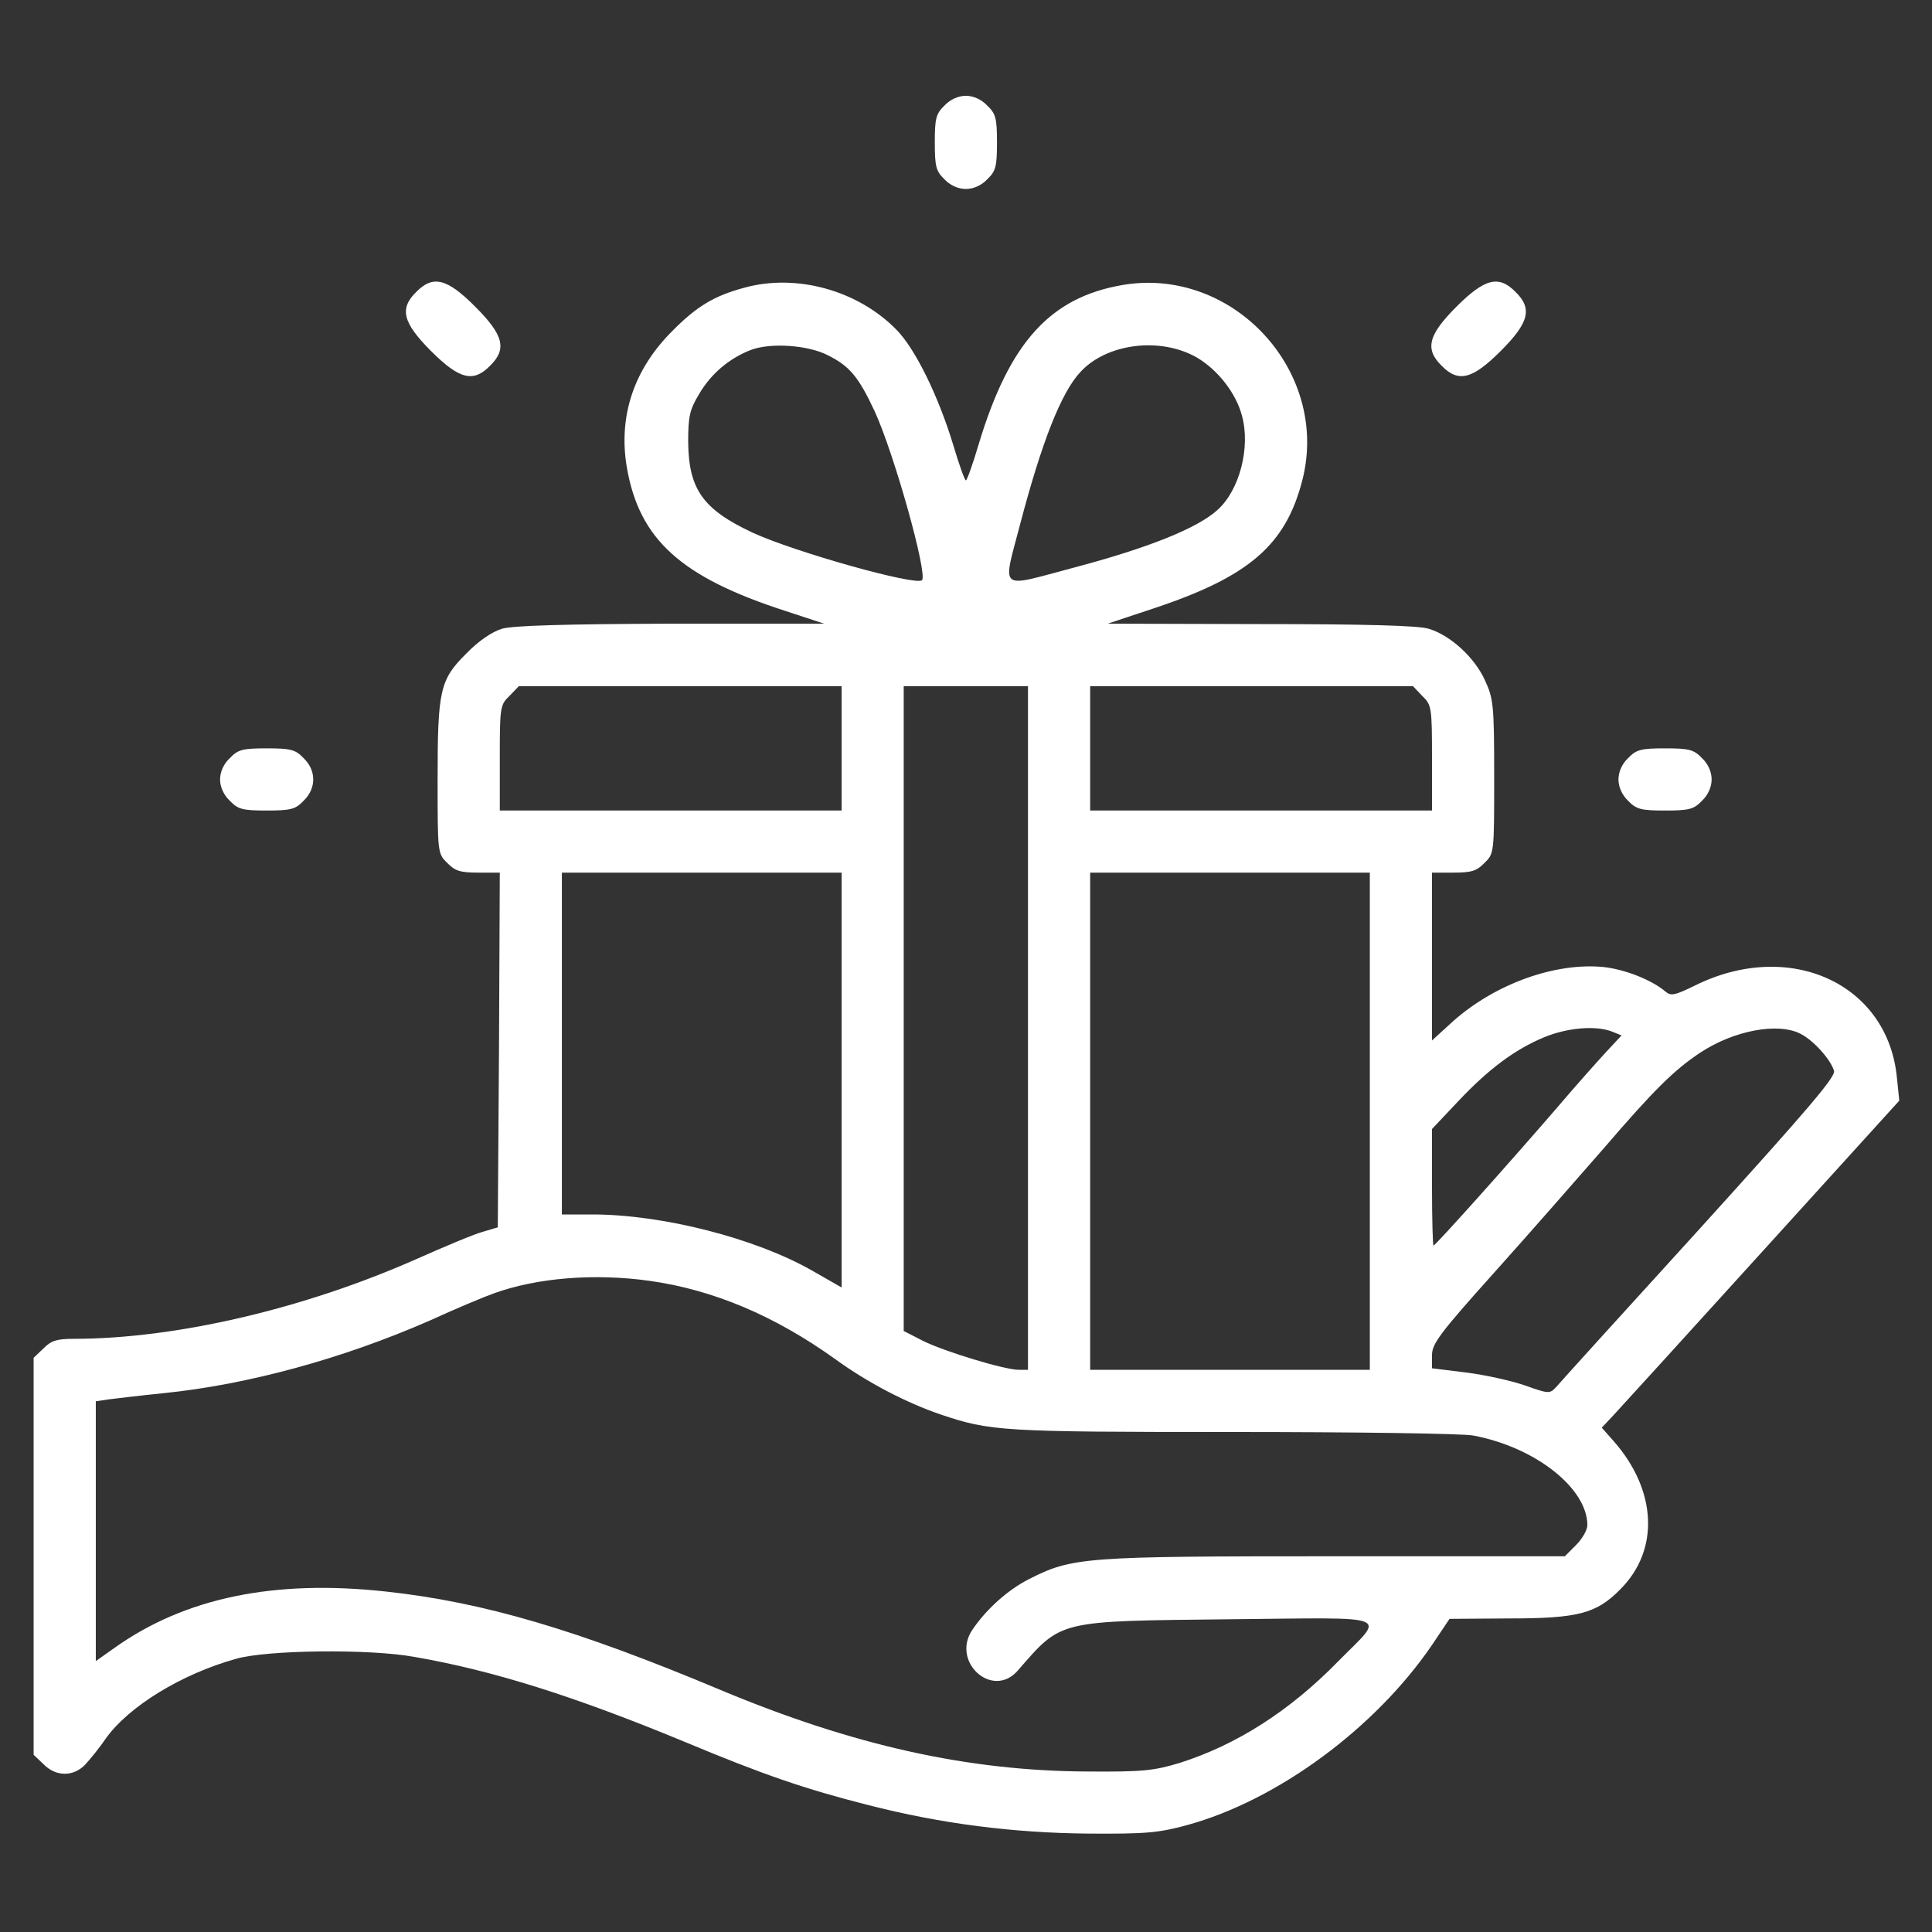 <svg xmlns="http://www.w3.org/2000/svg" xmlns:xlink="http://www.w3.org/1999/xlink" width="100" zoomAndPan="magnify" viewBox="0 0 75 75" height="100" preserveAspectRatio="xMidYMid meet" version="1.0"><rect x="0" y="0" width="75" height="75" fill="#333333" stroke="none"/><path fill="#ffffff" d="M 36.664 4.098 C 36.336 4.414 36.289 4.594 36.289 5.527 C 36.289 6.465 36.336 6.645 36.664 6.961 C 36.891 7.203 37.207 7.336 37.496 7.336 C 37.781 7.336 38.098 7.203 38.324 6.961 C 38.656 6.645 38.703 6.465 38.703 5.527 C 38.703 4.594 38.656 4.414 38.324 4.098 C 38.098 3.855 37.781 3.719 37.496 3.719 C 37.207 3.719 36.891 3.855 36.664 4.098 Z M 36.664 4.098 " fill-opacity="1" fill-rule="nonzero"/><path fill="#ffffff" d="M 16.16 11.332 C 15.496 11.98 15.633 12.523 16.73 13.625 C 17.832 14.727 18.375 14.863 19.023 14.199 C 19.688 13.551 19.551 13.008 18.449 11.906 C 17.352 10.805 16.809 10.672 16.16 11.332 Z M 16.16 11.332 " fill-opacity="1" fill-rule="nonzero"/><path fill="#ffffff" d="M 28.898 11.168 C 27.723 11.484 27.047 11.891 26.109 12.84 C 24.602 14.336 24 16.16 24.332 18.133 C 24.812 20.938 26.426 22.402 30.484 23.715 L 31.992 24.211 L 26.051 24.211 C 21.859 24.227 19.93 24.285 19.492 24.406 C 19.098 24.527 18.586 24.875 18.117 25.355 C 17.078 26.383 16.988 26.773 16.988 30.242 C 16.988 33.105 16.988 33.137 17.363 33.5 C 17.668 33.816 17.879 33.875 18.57 33.875 L 19.402 33.875 L 19.371 40.754 L 19.324 47.645 L 18.723 47.824 C 18.391 47.914 17.246 48.398 16.16 48.879 C 11.801 50.809 6.824 51.973 2.859 51.973 C 2.195 51.973 1.984 52.047 1.684 52.348 L 1.305 52.711 L 1.305 68.121 L 1.684 68.48 C 2.164 68.98 2.859 68.98 3.312 68.496 C 3.492 68.301 3.855 67.863 4.098 67.5 C 5 66.234 7.051 64.984 9.164 64.395 C 10.367 64.047 14.363 64.004 16.082 64.32 C 19.145 64.848 22.324 65.859 26.52 67.594 C 29.652 68.902 31.238 69.445 33.68 70.066 C 36.559 70.805 39.336 71.152 42.246 71.18 C 44.492 71.195 44.973 71.152 46.09 70.848 C 49.602 69.883 53.402 67.078 55.605 63.836 L 56.27 62.844 L 58.547 62.828 C 61.258 62.828 61.969 62.645 62.902 61.695 C 64.426 60.172 64.32 57.867 62.66 55.965 L 62.18 55.422 L 62.633 54.941 C 62.887 54.668 65.48 51.82 68.406 48.594 L 73.73 42.727 L 73.641 41.867 C 73.309 38.188 69.477 36.426 65.781 38.266 C 65.016 38.641 64.863 38.672 64.652 38.492 C 64.141 38.055 63.098 37.629 62.238 37.539 C 60.371 37.359 58.062 38.188 56.434 39.621 L 55.59 40.391 L 55.59 33.875 L 56.418 33.875 C 57.113 33.875 57.324 33.816 57.625 33.5 C 58.004 33.137 58.004 33.121 58.004 30.152 C 58.004 27.332 57.973 27.121 57.641 26.398 C 57.234 25.508 56.285 24.648 55.453 24.406 C 55.062 24.285 52.996 24.227 48.941 24.227 L 43 24.211 L 44.777 23.621 C 48.488 22.387 49.906 21.164 50.555 18.648 C 51.641 14.426 47.871 10.34 43.586 11.062 C 40.766 11.543 39.184 13.293 37.992 17.246 C 37.766 18.012 37.539 18.648 37.496 18.648 C 37.449 18.648 37.223 18.012 36.996 17.246 C 36.426 15.375 35.535 13.551 34.812 12.812 C 33.316 11.273 30.922 10.609 28.898 11.168 Z M 32.141 13.793 C 32.988 14.215 33.332 14.637 33.953 15.961 C 34.719 17.637 36.016 22.281 35.793 22.523 C 35.551 22.75 30.875 21.438 29.23 20.684 C 27.285 19.777 26.73 18.992 26.715 17.141 C 26.715 16.172 26.773 15.902 27.137 15.301 C 27.602 14.5 28.328 13.898 29.156 13.582 C 29.926 13.293 31.387 13.398 32.141 13.793 Z M 46.469 13.883 C 47.281 14.363 47.988 15.27 48.215 16.145 C 48.547 17.363 48.125 19.023 47.266 19.793 C 46.496 20.5 44.582 21.27 41.672 22.039 C 38.715 22.824 38.914 22.988 39.605 20.336 C 40.434 17.184 41.188 15.254 41.93 14.453 C 42.953 13.324 45.051 13.066 46.469 13.883 Z M 32.672 29.051 L 32.672 31.465 L 19.402 31.465 L 19.402 29.43 C 19.402 27.453 19.414 27.363 19.777 27.016 L 20.141 26.637 L 32.672 26.637 Z M 39.906 39.906 L 39.906 53.176 L 39.547 53.176 C 39.004 53.176 36.664 52.469 35.82 52.047 L 35.082 51.668 L 35.082 26.637 L 39.906 26.637 Z M 55.211 27.016 C 55.574 27.363 55.59 27.453 55.59 29.43 L 55.59 31.465 L 42.32 31.465 L 42.32 26.637 L 54.852 26.637 Z M 32.672 41.93 L 32.672 49.98 L 31.539 49.332 C 29.324 48.066 25.719 47.145 22.988 47.145 L 21.812 47.145 L 21.812 33.875 L 32.672 33.875 Z M 53.176 43.527 L 53.176 53.176 L 42.32 53.176 L 42.32 33.875 L 53.176 33.875 Z M 62.57 40.043 L 62.949 40.195 L 62.344 40.844 C 62.012 41.203 61.152 42.168 60.445 43 C 58.652 45.078 55.727 48.352 55.648 48.352 C 55.621 48.352 55.59 47.34 55.59 46.09 L 55.59 43.828 L 56.586 42.773 C 57.805 41.477 58.816 40.738 59.934 40.27 C 60.836 39.895 61.938 39.801 62.57 40.043 Z M 69.898 40.133 C 70.383 40.375 71.059 41.113 71.195 41.566 C 71.273 41.793 70.215 43.027 65.98 47.703 C 63.055 50.914 60.551 53.676 60.414 53.84 C 60.16 54.113 60.129 54.113 59.195 53.781 C 58.664 53.598 57.641 53.371 56.918 53.281 L 55.59 53.117 L 55.59 52.605 C 55.59 52.168 55.891 51.758 57.973 49.438 C 59.285 47.977 61.199 45.789 62.254 44.582 C 64.246 42.262 65 41.535 65.992 40.871 C 67.305 40 69.023 39.68 69.898 40.133 Z M 25.223 49.723 C 27.695 50.07 30.078 51.082 32.414 52.754 C 33.68 53.676 35.188 54.457 36.516 54.91 C 38.445 55.559 38.867 55.59 47.84 55.59 C 52.574 55.59 56.781 55.648 57.188 55.727 C 59.602 56.176 61.621 57.777 61.621 59.207 C 61.621 59.391 61.426 59.734 61.184 59.977 L 60.746 60.414 L 51.836 60.414 C 42.078 60.414 41.625 60.445 39.938 61.305 C 39.109 61.727 38.277 62.48 37.738 63.281 C 36.922 64.516 38.52 65.965 39.5 64.863 C 41.234 62.871 41.008 62.934 47.793 62.859 C 54.219 62.797 53.781 62.633 51.941 64.5 C 50.055 66.43 47.988 67.742 45.789 68.438 C 44.793 68.738 44.371 68.785 42.246 68.77 C 37.586 68.754 33.121 67.758 27.965 65.602 C 22.402 63.266 18.766 62.195 14.996 61.785 C 10.641 61.305 7.172 62.027 4.441 63.973 L 3.719 64.484 L 3.719 54.398 L 4.215 54.324 C 4.473 54.293 5.453 54.172 6.359 54.082 C 9.629 53.75 13.324 52.738 16.688 51.262 C 17.711 50.793 18.828 50.328 19.176 50.207 C 20.848 49.602 23.078 49.422 25.223 49.723 Z M 25.223 49.723 " fill-opacity="1" fill-rule="nonzero"/><path fill="#ffffff" d="M 56.539 11.906 C 55.438 13.008 55.305 13.551 55.965 14.199 C 56.613 14.863 57.156 14.727 58.258 13.625 C 59.359 12.523 59.496 11.98 58.832 11.332 C 58.184 10.672 57.641 10.805 56.539 11.906 Z M 56.539 11.906 " fill-opacity="1" fill-rule="nonzero"/><path fill="#ffffff" d="M 8.922 29.43 C 8.68 29.652 8.543 29.973 8.543 30.258 C 8.543 30.543 8.68 30.859 8.922 31.086 C 9.238 31.418 9.418 31.465 10.352 31.465 C 11.289 31.465 11.469 31.418 11.785 31.086 C 12.285 30.605 12.285 29.91 11.785 29.43 C 11.469 29.098 11.289 29.051 10.352 29.051 C 9.418 29.051 9.238 29.098 8.922 29.43 Z M 8.922 29.43 " fill-opacity="1" fill-rule="nonzero"/><path fill="#ffffff" d="M 63.203 29.43 C 62.965 29.652 62.828 29.973 62.828 30.258 C 62.828 30.543 62.965 30.859 63.203 31.086 C 63.52 31.418 63.703 31.465 64.637 31.465 C 65.57 31.465 65.754 31.418 66.07 31.086 C 66.312 30.859 66.445 30.543 66.445 30.258 C 66.445 29.973 66.312 29.652 66.07 29.43 C 65.754 29.098 65.57 29.051 64.637 29.051 C 63.703 29.051 63.52 29.098 63.203 29.43 Z M 63.203 29.43 " fill-opacity="1" fill-rule="nonzero"/></svg>